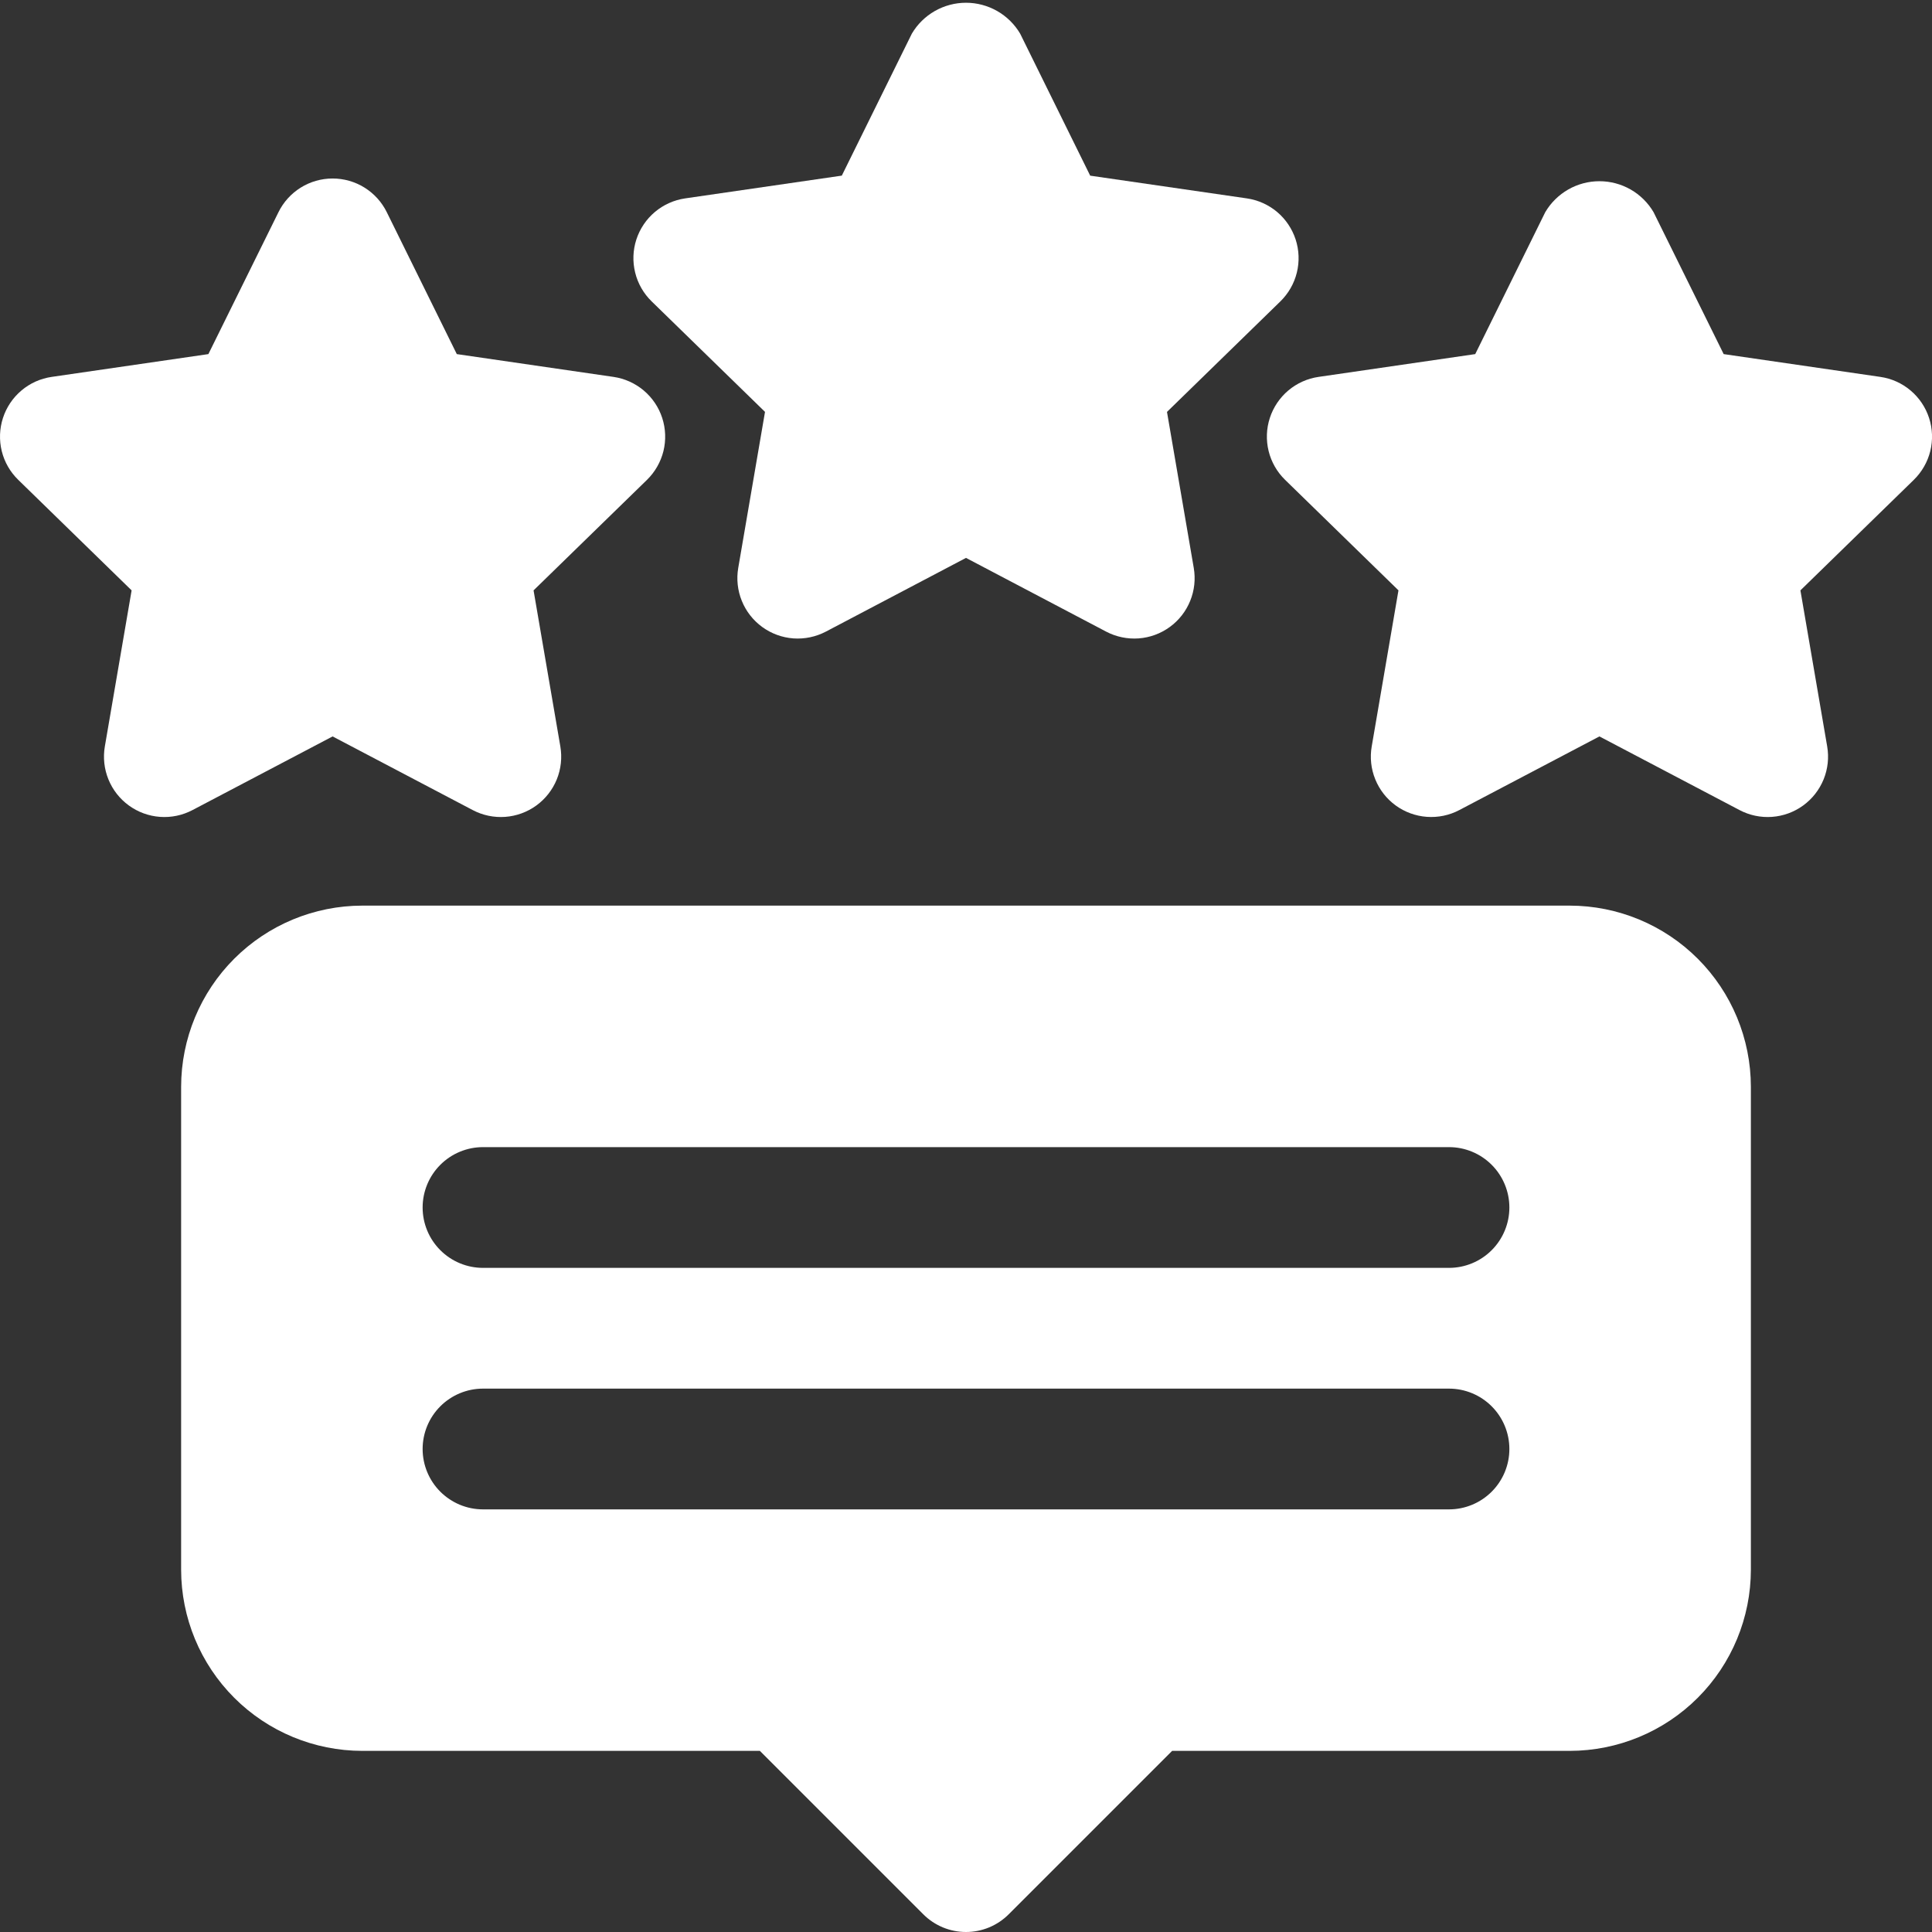 <svg width="64" height="64" viewBox="0 0 64 64" fill="none" xmlns="http://www.w3.org/2000/svg">
<rect x="0" y="0" width="64" height="64" fill="#333333" stroke="none"/>
<path d="M38.658 13.645L42.413 9.985C42.68 9.724 42.87 9.394 42.959 9.032C43.049 8.669 43.035 8.289 42.92 7.934C42.804 7.579 42.592 7.263 42.307 7.022C42.021 6.782 41.674 6.626 41.304 6.572L36.114 5.819L33.794 1.115C33.61 0.803 33.347 0.545 33.033 0.365C32.718 0.186 32.362 0.091 32 0.091C31.638 0.091 31.282 0.186 30.967 0.365C30.652 0.545 30.39 0.803 30.206 1.115L27.886 5.818L22.695 6.572C22.326 6.626 21.979 6.782 21.694 7.022C21.408 7.263 21.196 7.579 21.08 7.934C20.965 8.289 20.951 8.669 21.041 9.031C21.13 9.394 21.32 9.724 21.587 9.984L25.342 13.644L24.455 18.814C24.392 19.182 24.433 19.56 24.574 19.906C24.714 20.252 24.949 20.551 25.251 20.771C25.553 20.99 25.91 21.121 26.282 21.148C26.655 21.174 27.027 21.096 27.358 20.923L32 18.481L36.642 20.923C36.973 21.097 37.345 21.174 37.718 21.148C38.09 21.121 38.447 20.99 38.749 20.771C39.051 20.552 39.286 20.252 39.426 19.906C39.567 19.561 39.608 19.182 39.545 18.814L38.658 13.645Z" fill="white"/>
<path d="M63.903 13.846C63.788 13.491 63.575 13.175 63.29 12.935C63.005 12.694 62.657 12.538 62.288 12.485L57.099 11.73L54.776 7.028C54.592 6.715 54.33 6.457 54.016 6.277C53.701 6.097 53.345 6.003 52.983 6.003C52.62 6.003 52.265 6.097 51.95 6.277C51.636 6.457 51.373 6.715 51.189 7.028L48.869 11.73L43.68 12.485C43.31 12.538 42.964 12.694 42.678 12.934C42.393 13.175 42.18 13.49 42.065 13.845C41.949 14.2 41.936 14.58 42.025 14.943C42.114 15.305 42.303 15.635 42.571 15.896L46.326 19.556L45.44 24.726C45.376 25.094 45.417 25.472 45.558 25.817C45.698 26.163 45.933 26.463 46.234 26.682C46.536 26.902 46.894 27.032 47.266 27.059C47.638 27.086 48.011 27.009 48.341 26.835L52.983 24.395L57.625 26.835C57.955 27.009 58.328 27.087 58.7 27.06C59.072 27.033 59.43 26.903 59.732 26.683C60.034 26.464 60.268 26.164 60.409 25.819C60.55 25.473 60.591 25.095 60.528 24.727L59.641 19.557L63.396 15.897C63.663 15.636 63.853 15.306 63.943 14.944C64.032 14.581 64.019 14.201 63.903 13.846Z" fill="white"/>
<path d="M20.321 12.485L15.132 11.73L12.812 7.028C12.647 6.693 12.391 6.411 12.074 6.214C11.757 6.017 11.392 5.913 11.018 5.913C10.645 5.913 10.28 6.017 9.963 6.214C9.646 6.411 9.39 6.693 9.225 7.028L6.903 11.73L1.713 12.485C1.343 12.538 0.996 12.694 0.711 12.935C0.426 13.175 0.213 13.491 0.098 13.846C-0.017 14.201 -0.031 14.581 0.058 14.944C0.148 15.306 0.337 15.636 0.605 15.896L4.36 19.557L3.473 24.727C3.41 25.095 3.451 25.473 3.592 25.819C3.732 26.164 3.967 26.464 4.269 26.683C4.571 26.903 4.928 27.033 5.301 27.06C5.673 27.087 6.045 27.009 6.376 26.835L11.018 24.395L15.66 26.835C15.99 27.009 16.363 27.087 16.735 27.06C17.107 27.033 17.465 26.903 17.767 26.683C18.069 26.464 18.303 26.164 18.444 25.819C18.584 25.473 18.625 25.095 18.562 24.727L17.675 19.557L21.431 15.897C21.698 15.636 21.887 15.306 21.977 14.944C22.066 14.581 22.052 14.201 21.937 13.846C21.822 13.491 21.609 13.176 21.324 12.935C21.038 12.695 20.691 12.538 20.321 12.485Z" fill="white"/>
<path d="M52 30H12C10.409 30.002 8.884 30.634 7.759 31.759C6.634 32.884 6.002 34.409 6 36V52C6.002 53.591 6.634 55.116 7.759 56.241C8.884 57.366 10.409 57.998 12 58H25.172L30.586 63.414C30.772 63.6 30.992 63.747 31.235 63.848C31.477 63.948 31.737 64 32 64C32.263 64 32.523 63.948 32.765 63.848C33.008 63.747 33.228 63.6 33.414 63.414L38.828 58H52C53.591 57.998 55.116 57.366 56.241 56.241C57.366 55.116 57.998 53.591 58 52V36C57.998 34.409 57.366 32.884 56.241 31.759C55.116 30.634 53.591 30.002 52 30ZM48 50H16C15.47 50 14.961 49.789 14.586 49.414C14.211 49.039 14 48.53 14 48C14 47.47 14.211 46.961 14.586 46.586C14.961 46.211 15.47 46 16 46H48C48.53 46 49.039 46.211 49.414 46.586C49.789 46.961 50 47.47 50 48C50 48.53 49.789 49.039 49.414 49.414C49.039 49.789 48.53 50 48 50ZM48 42H16C15.47 42 14.961 41.789 14.586 41.414C14.211 41.039 14 40.53 14 40C14 39.47 14.211 38.961 14.586 38.586C14.961 38.211 15.47 38 16 38H48C48.53 38 49.039 38.211 49.414 38.586C49.789 38.961 50 39.47 50 40C50 40.53 49.789 41.039 49.414 41.414C49.039 41.789 48.53 42 48 42Z" fill="white"/>
</svg>
